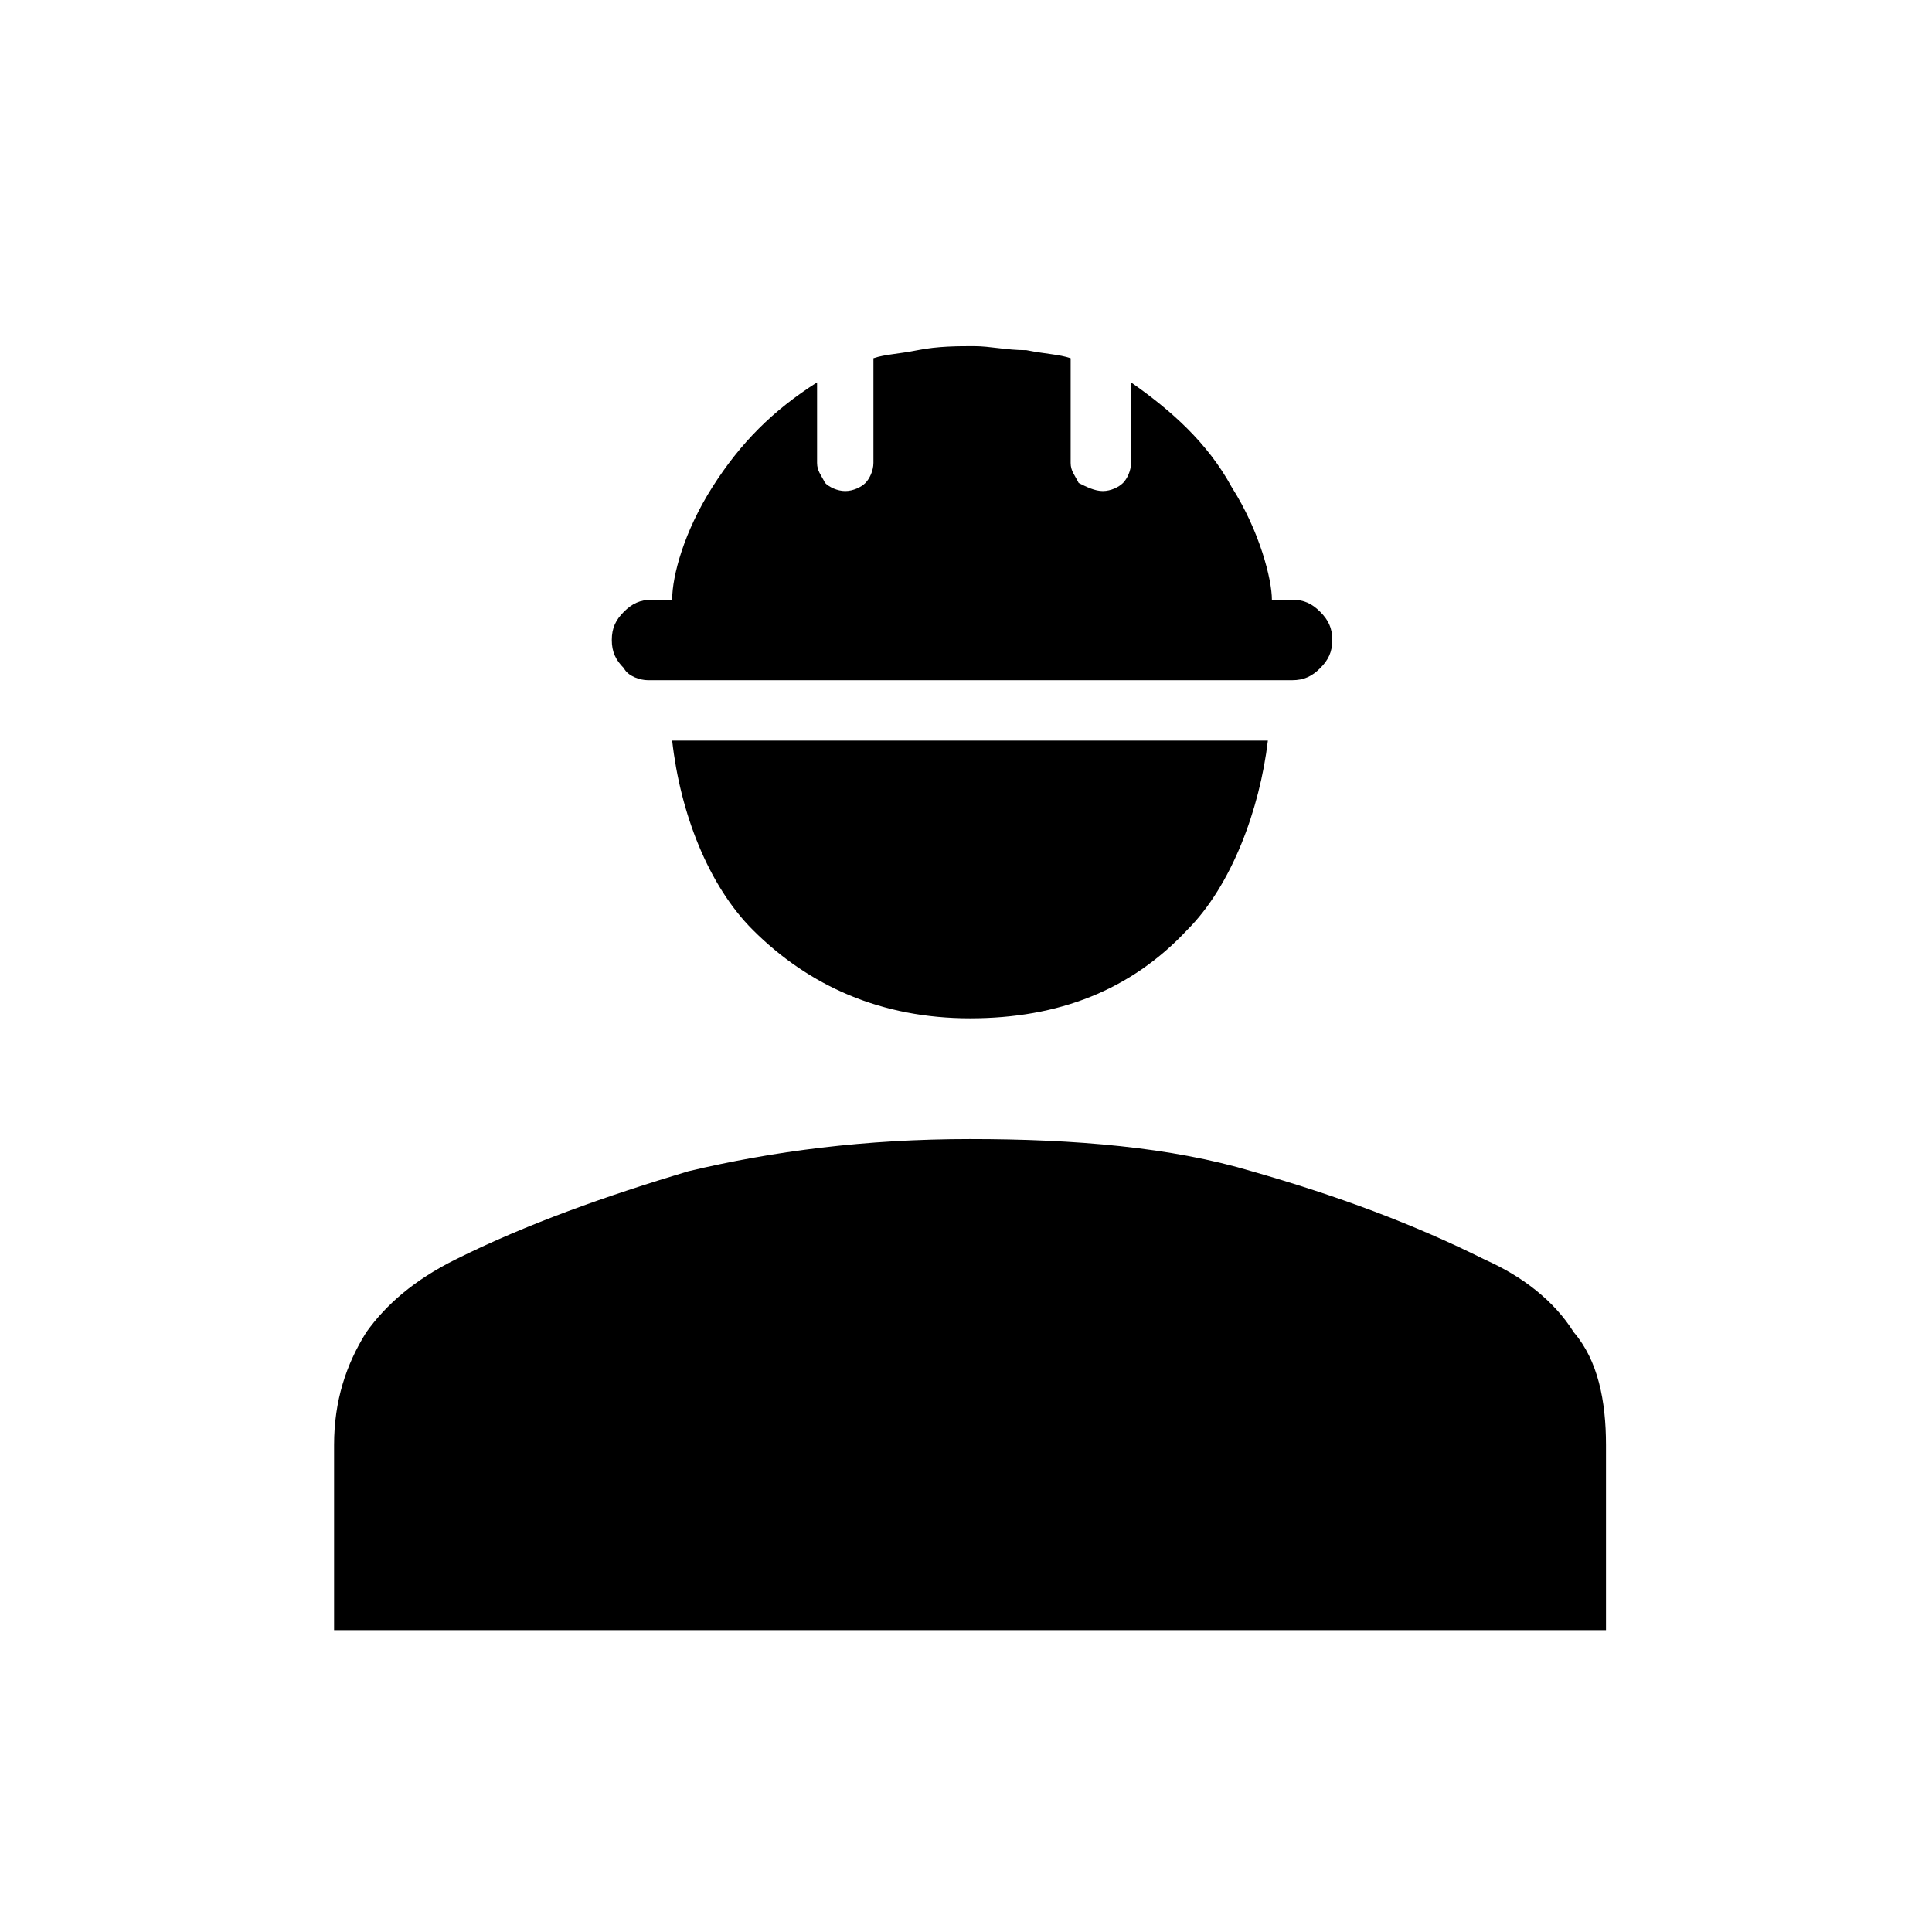 <?xml version="1.0" encoding="utf-8"?>
<!-- Generator: Adobe Illustrator 26.3.1, SVG Export Plug-In . SVG Version: 6.00 Build 0)  -->
<svg version="1.1" id="Ebene_1" xmlns="http://www.w3.org/2000/svg" xmlns:xlink="http://www.w3.org/1999/xlink" x="0px" y="0px"
	 viewBox="0 0 48 48" style="enable-background:new 0 0 48 48;" xml:space="preserve">
<g>
	<path d="M16.1,16.9h0.5h15h0.5c0.3,0,0.5-0.1,0.7-0.3c0.2-0.2,0.3-0.4,0.3-0.7c0-0.3-0.1-0.5-0.3-0.7c-0.2-0.2-0.4-0.3-0.7-0.3
		h-0.5c0-0.5-0.3-1.7-1-2.8c-0.6-1.1-1.5-1.9-2.5-2.6v2c0,0.2-0.1,0.4-0.2,0.5c-0.1,0.1-0.3,0.2-0.5,0.2c-0.2,0-0.4-0.1-0.6-0.2
		c-0.1-0.2-0.2-0.3-0.2-0.5V8.9c-0.3-0.1-0.6-0.1-1.1-0.2c-0.5,0-0.9-0.1-1.3-0.1s-0.9,0-1.4,0.1c-0.5,0.1-0.8,0.1-1.1,0.2v2.6
		c0,0.2-0.1,0.4-0.2,0.5c-0.1,0.1-0.3,0.2-0.5,0.2c-0.2,0-0.4-0.1-0.5-0.2c-0.1-0.2-0.2-0.3-0.2-0.5v-2c-1.1,0.7-1.9,1.5-2.6,2.6
		c-0.7,1.1-1,2.2-1,2.8h-0.5c-0.3,0-0.5,0.1-0.7,0.3s-0.3,0.4-0.3,0.7c0,0.3,0.1,0.5,0.3,0.7C15.6,16.8,15.9,16.9,16.1,16.9z"/>
	<path d="M24.1,25.3c2.2,0,4-0.7,5.4-2.2c1.1-1.1,1.8-3,2-4.7H16.7c0.2,1.8,0.9,3.6,2,4.7C20.1,24.5,21.9,25.3,24.1,25.3z"/>
	<path d="M39.1,33.1c-0.5-0.8-1.3-1.4-2.2-1.8c-1.8-0.9-3.7-1.6-5.8-2.2c-2-0.6-4.4-0.8-7-0.8c-2.6,0-4.9,0.3-7,0.8
		c-2,0.6-4,1.3-5.8,2.2c-1,0.5-1.7,1.1-2.2,1.8c-0.5,0.8-0.8,1.7-0.8,2.8v4.6h31.6v-4.6C39.9,34.8,39.7,33.8,39.1,33.1z"/>
</g>
</svg>
